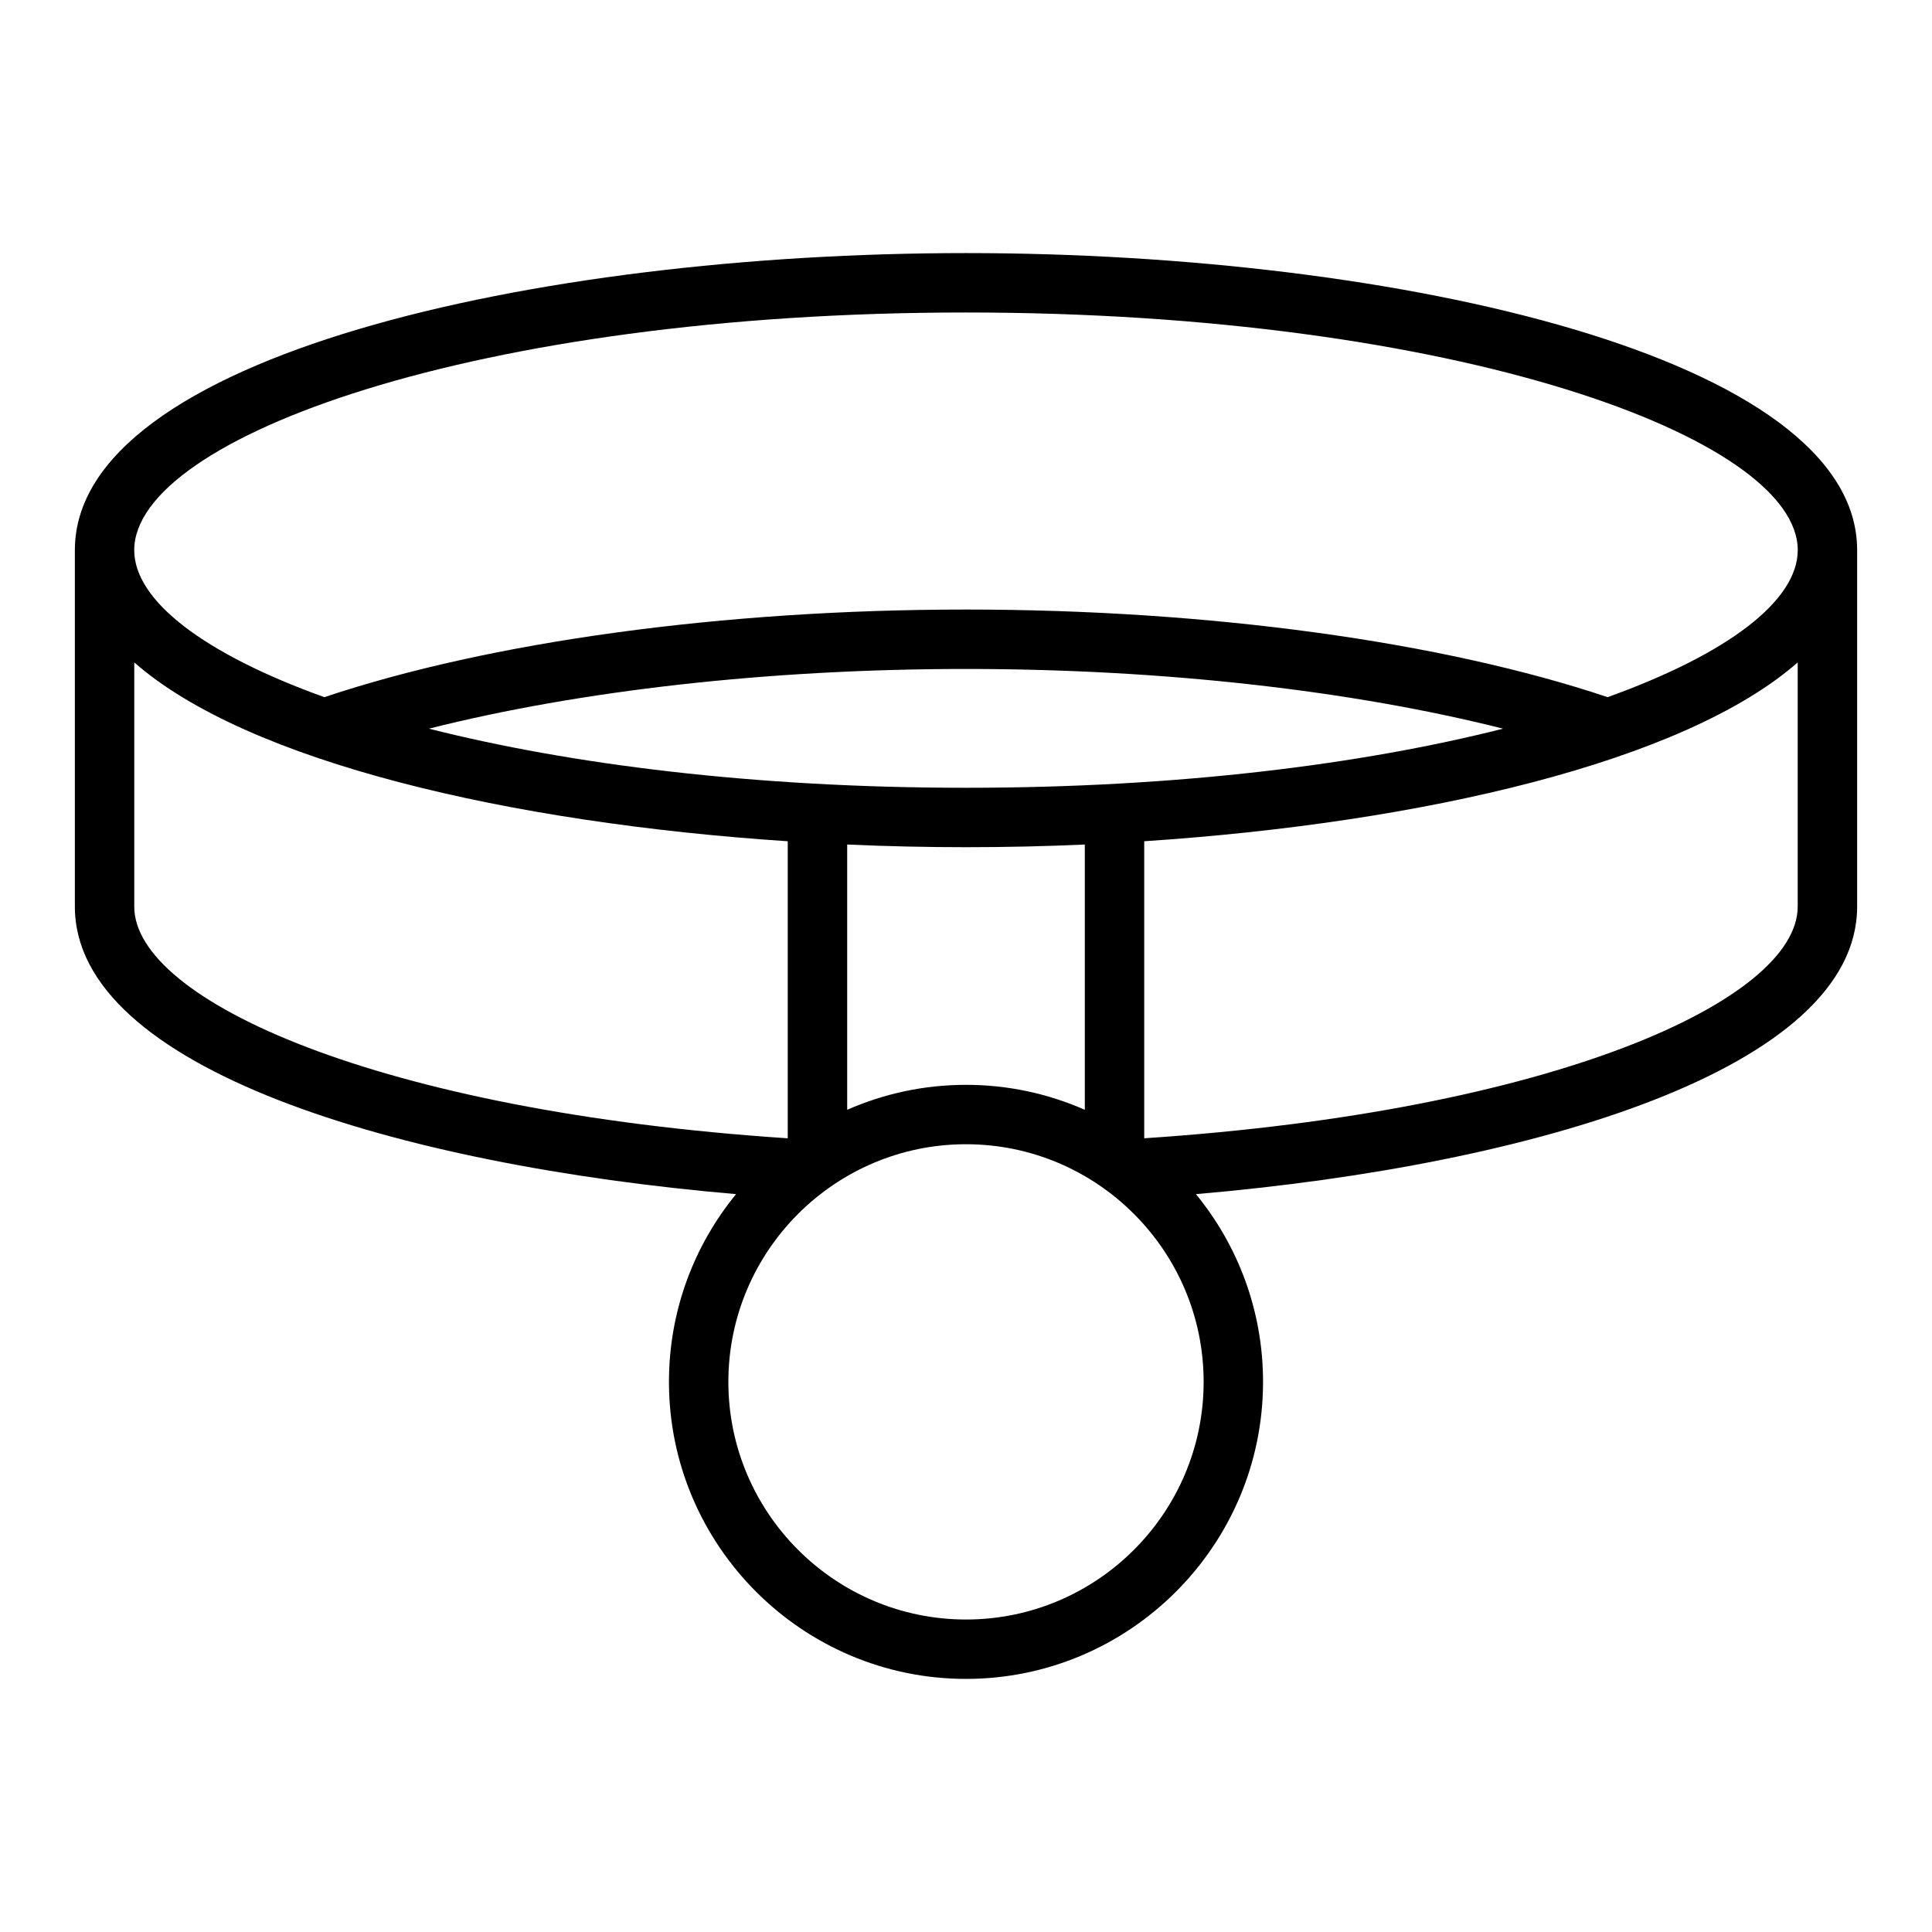 <?xml version="1.0" encoding="UTF-8"?>
<!-- Uploaded to: ICON Repo, www.iconrepo.com, Generator: ICON Repo Mixer Tools -->
<svg fill="#000000" width="800px" height="800px" version="1.1" viewBox="144 144 512 512" xmlns="http://www.w3.org/2000/svg">
 <path d="m400 211.07c-114.46 0-236.16 27.551-236.16 78.719v94.465c0 42.824 85.332 68.488 175.23 76.203-11.098 13.539-17.789 30.855-17.789 49.75 0 43.375 35.344 78.719 78.719 78.719s78.719-35.344 78.719-78.719c0-18.895-6.691-36.211-17.789-49.75 89.902-7.715 175.23-33.379 175.23-76.203v-94.465c0-51.168-121.7-78.719-236.16-78.719zm0 15.742c129.89 0 220.42 33.219 220.42 62.977 0 13.383-18.422 27.473-50.383 38.965-43.926-14.719-105.64-23.219-170.04-23.219-64.395 0-126.11 8.5-170.04 23.223-31.961-11.496-50.383-25.586-50.383-38.969 0-29.754 90.527-62.977 220.42-62.977zm0 204.68c-11.18 0-21.805 2.363-31.488 6.613v-70.297c10.469 0.473 21.02 0.707 31.488 0.707s21.02-0.234 31.488-0.707v70.297c-9.684-4.254-20.312-6.613-31.488-6.613zm0-78.723c-56.207 0-105.01-6.219-142.33-15.664 39.91-10.078 90.055-15.824 142.33-15.824 52.27 0 102.41 5.746 142.33 15.824-37.316 9.445-86.125 15.664-142.33 15.664zm-220.42 31.488v-64.707c30.07 26.371 99.422 42.508 173.18 47.391v78.719c-108.48-7.164-173.18-36.605-173.18-61.402zm220.42 188.93c-34.715 0-62.977-28.262-62.977-62.977 0-34.715 28.262-62.977 62.977-62.977s62.977 28.262 62.977 62.977c0 34.715-28.262 62.977-62.977 62.977zm47.23-127.53v-78.719c73.762-4.879 143.11-21.02 173.18-47.391v64.707c0 24.797-64.707 54.238-173.18 61.402z"/>
</svg>